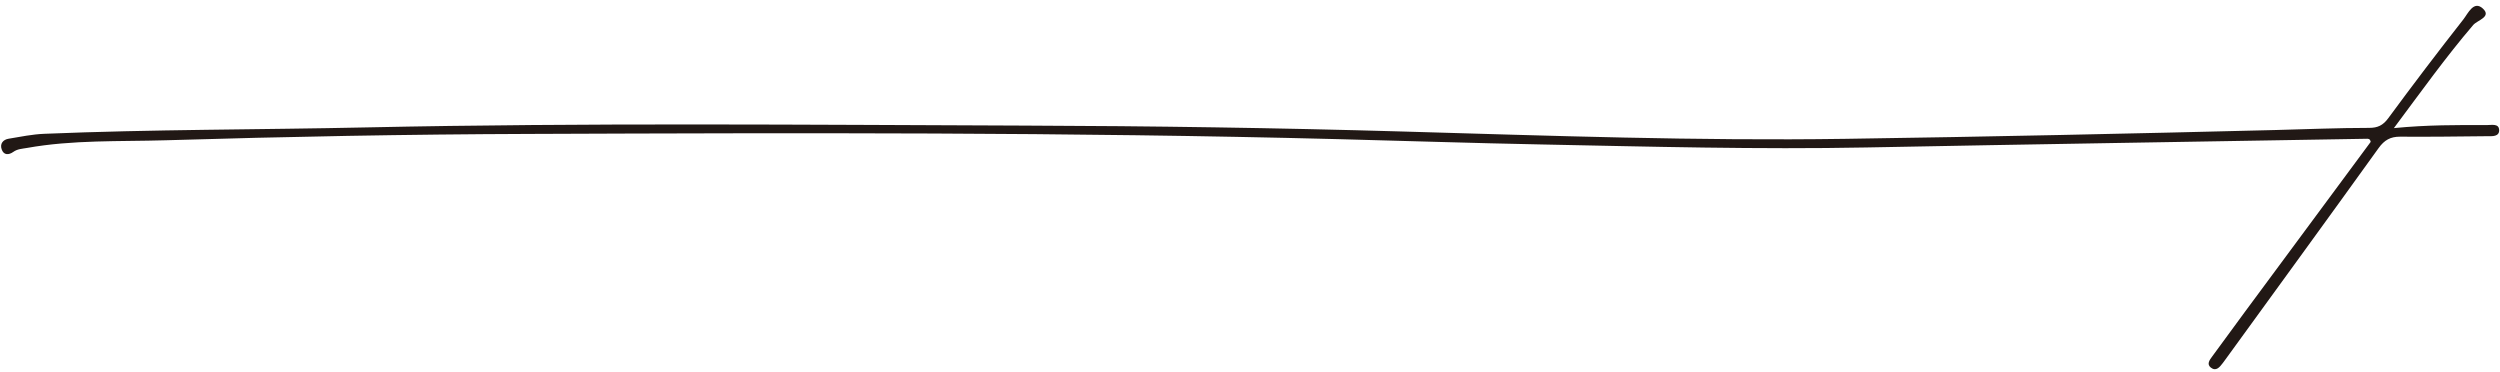 <?xml version="1.0" encoding="UTF-8"?>
<!DOCTYPE svg PUBLIC '-//W3C//DTD SVG 1.0//EN'
          'http://www.w3.org/TR/2001/REC-SVG-20010904/DTD/svg10.dtd'>
<svg height="62.0" preserveAspectRatio="xMidYMid meet" version="1.0" viewBox="53.4 270.2 417.2 62.0" width="417.2" xmlns="http://www.w3.org/2000/svg" xmlns:xlink="http://www.w3.org/1999/xlink" zoomAndPan="magnify"
><g id="change1_1"
  ><path d="M470.45,291.85c-.05-1.05-1.22-.78-1.98-.78-5-.01-9.99-.04-15.58,.51,4.56-6.11,8.65-11.84,13.24-17.21,.67-.79,3.12-1.35,1.61-2.74-1.52-1.41-2.48,.81-3.24,1.79-4.27,5.44-8.45,10.94-12.55,16.51-.87,1.19-1.77,1.61-3.17,1.61-5.24,0-10.47,.23-15.71,.36-23.93,.6-47.86,1.12-71.79,1.47-24.58,.36-49.14-.52-73.71-1.22-21.02-.61-42.06-.92-63.09-.99-36.6-.13-73.2-.48-109.79,.3-17.97,.39-35.94,.33-53.9,1.07-1.99,.08-3.97,.49-5.95,.82-.92,.15-1.48,.82-1.17,1.75,.34,1.02,1.17,1,1.95,.45,.7-.5,1.48-.52,2.28-.66,7.66-1.37,15.42-1.05,23.12-1.28,20.22-.61,40.45-.99,60.68-1.06,44.98-.18,89.96-.29,134.93,.87,11.35,.29,22.71,.67,34.06,.89,18.05,.36,36.1,.85,54.16,.5,27.8-.54,55.6-.97,83.4-1.45,.29,0,.67-.08,.77,.52-6.96,9.41-13.99,18.9-21.01,28.39-1.82,2.46-3.61,4.93-5.42,7.39-.45,.6-.99,1.31-.24,1.89,.86,.67,1.46-.07,1.97-.74,.14-.19,.29-.39,.43-.58,8.54-11.77,17.11-23.52,25.6-35.33,.95-1.32,1.97-1.9,3.58-1.89,4.84,.04,9.67-.03,14.51-.08,.86,0,2.08,.12,2.02-1.09Z" fill="#211815"
  /></g
></svg
>

